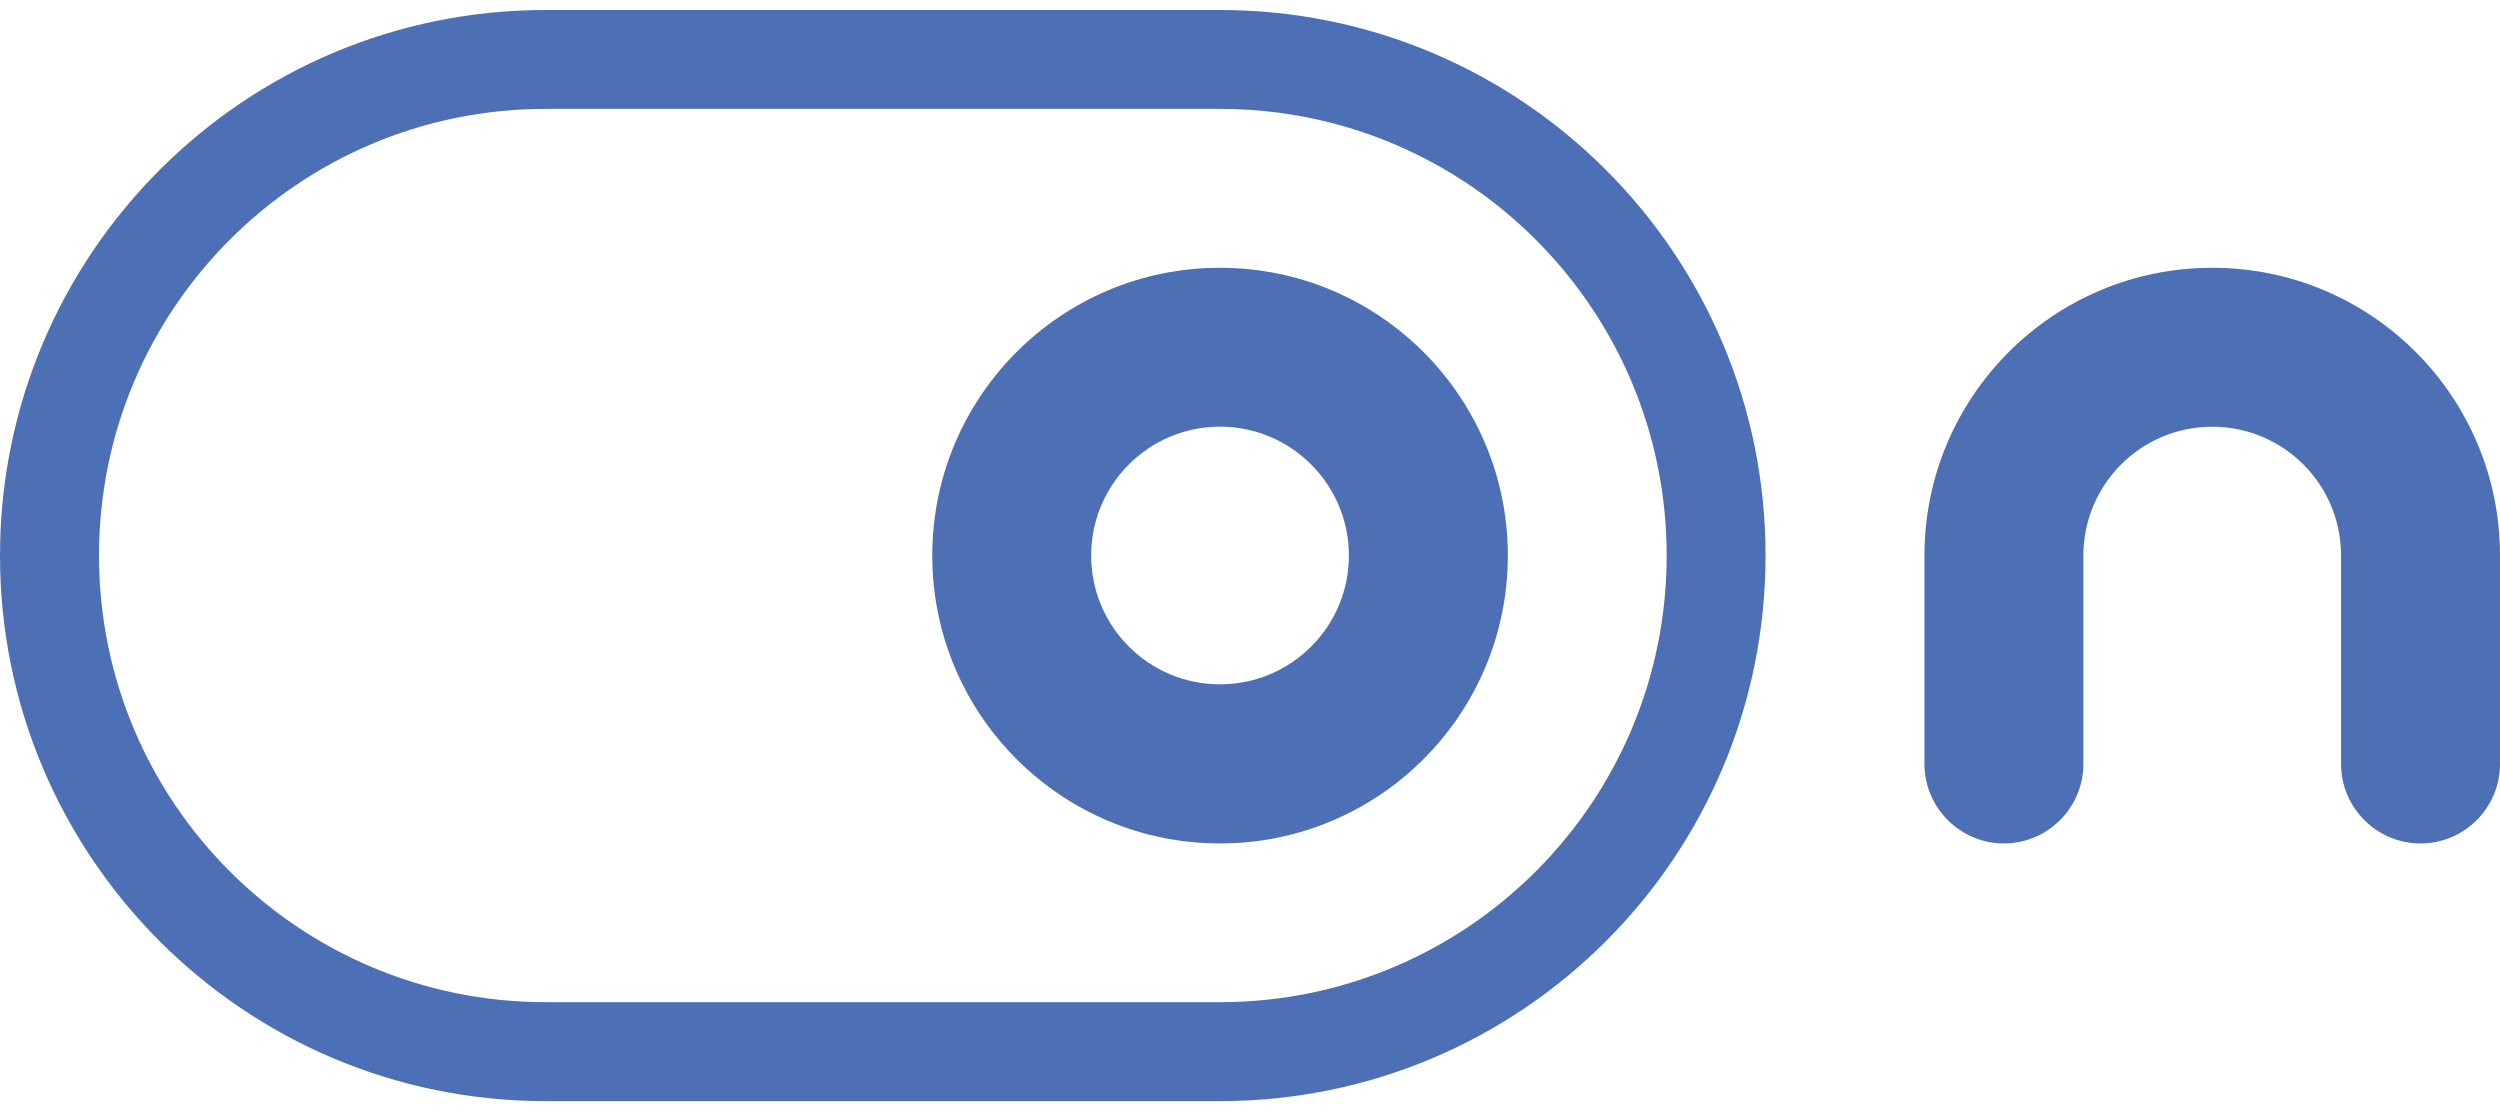 <?xml version="1.0" encoding="utf-8"?>
<!-- Generator: Adobe Illustrator 15.0.0, SVG Export Plug-In  -->
<!DOCTYPE svg PUBLIC "-//W3C//DTD SVG 1.1//EN" "http://www.w3.org/Graphics/SVG/1.1/DTD/svg11.dtd">
<svg version="1.1"
	 xmlns="http://www.w3.org/2000/svg" xmlns:xlink="http://www.w3.org/1999/xlink" xmlns:a="http://ns.adobe.com/AdobeSVGViewerExtensions/3.0/"
	 x="0px" y="0px" width="45px" height="20px" viewBox="0 -0.18 45 20" enable-background="new 0 -0.18 45 20" xml:space="preserve">
<defs>
</defs>
<path fill="#4D6FB5" d="M21.96,0H9.82C4.397,0,0,4.397,0,9.82c0,5.424,4.397,9.82,9.82,9.82h12.14c5.425,0,9.82-4.396,9.82-9.82
	C31.78,4.397,27.385,0,21.96,0 M21.96,17.859H9.82c-4.441,0-8.038-3.6-8.038-8.039S5.379,1.78,9.82,1.78h12.14
	C26.4,1.78,30,5.38,30,9.82S26.4,17.859,21.96,17.859"/>
<path fill="#4D6FB5" d="M45,13.57c0,0.789-0.639,1.432-1.43,1.432c-0.789,0-1.431-0.643-1.431-1.432V9.82
	c0-1.281-1.037-2.319-2.318-2.319c-1.283,0-2.32,1.038-2.32,2.319v3.75c0,0.789-0.642,1.432-1.431,1.432
	c-0.788,0-1.43-0.643-1.43-1.432V9.82c0-2.862,2.319-5.18,5.181-5.18S45,6.958,45,9.82V13.57z"/>
<path fill="#4D6FB5" d="M21.96,4.64c-2.861,0-5.179,2.319-5.179,5.18c0,2.861,2.318,5.182,5.179,5.182
	c2.86,0,5.181-2.32,5.181-5.182C27.141,6.959,24.82,4.64,21.96,4.64 M21.96,12.138c-1.281,0-2.319-1.037-2.319-2.318
	S20.679,7.5,21.96,7.5c1.28,0,2.32,1.039,2.32,2.32S23.24,12.138,21.96,12.138"/>
</svg>
